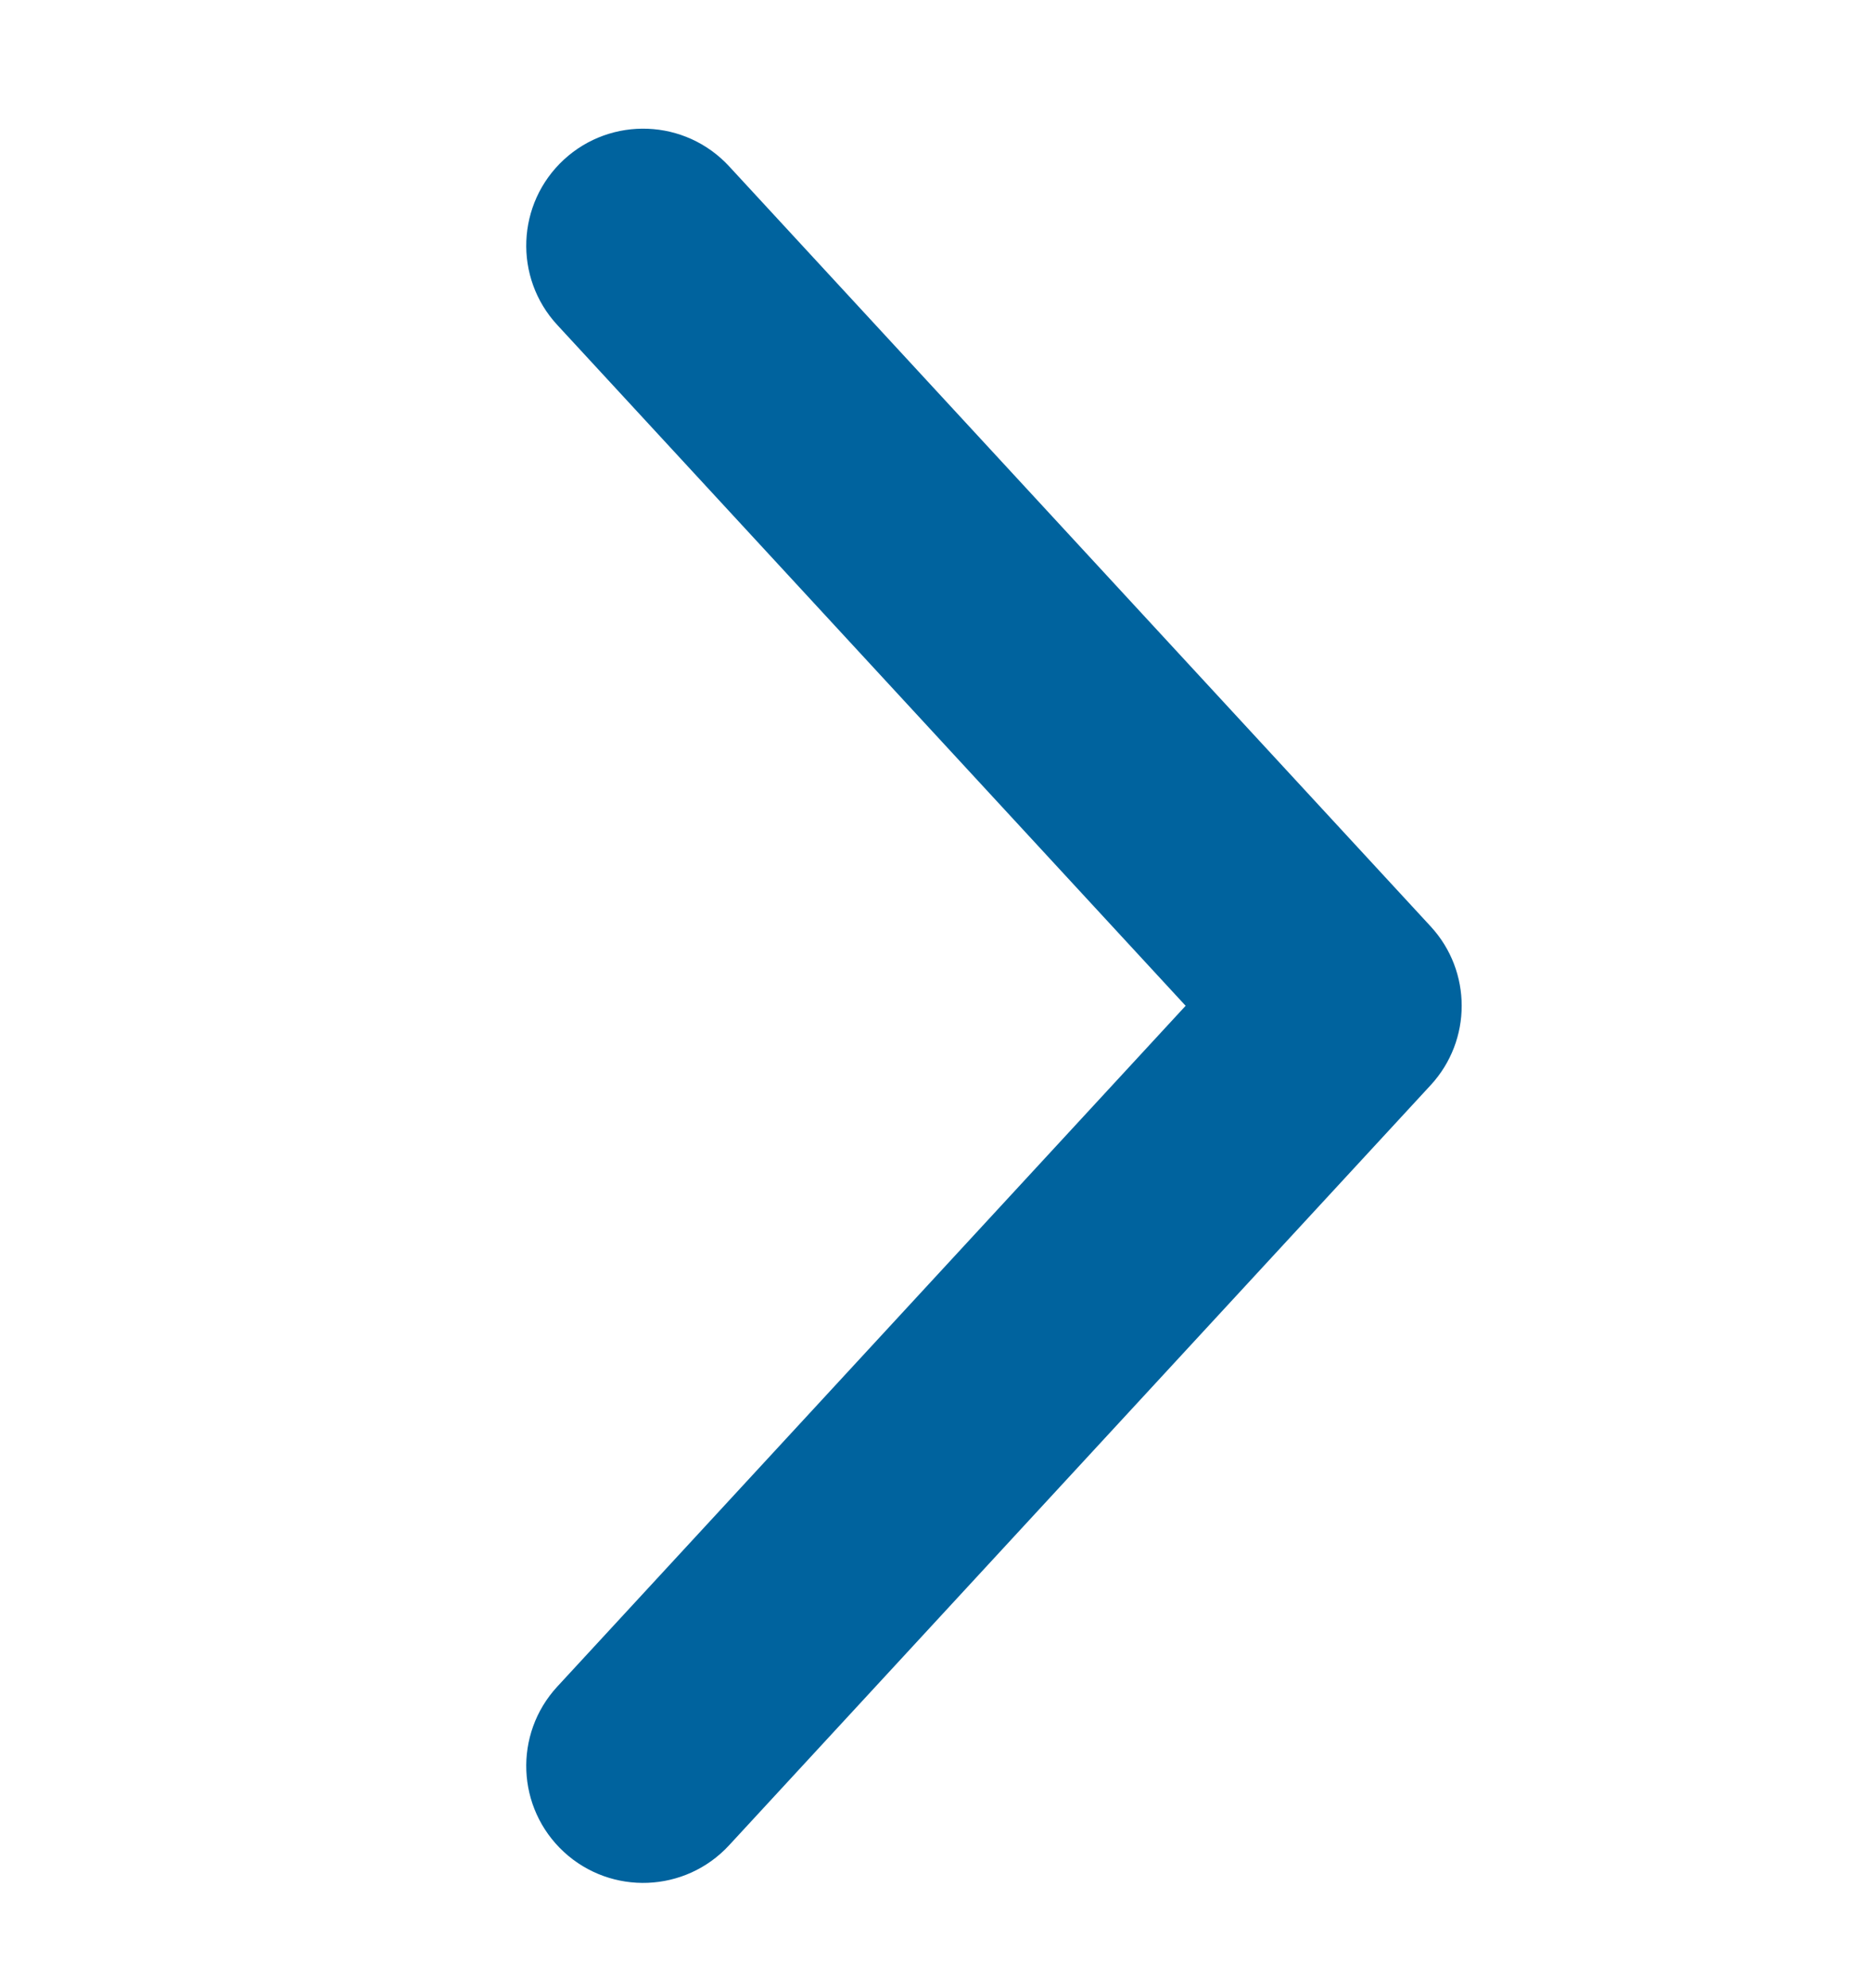 <svg width="16" height="17" viewBox="0 0 16 17" fill="none" xmlns="http://www.w3.org/2000/svg">
<path fill-rule="evenodd" clip-rule="evenodd" d="M4.822 15.835C5.228 16.209 5.86 16.184 6.235 15.778L12.235 9.278C12.588 8.895 12.588 8.305 12.235 7.922L6.235 1.422C5.86 1.016 5.228 0.991 4.822 1.365C4.416 1.74 4.391 2.373 4.765 2.778L10.139 8.6L4.765 14.422C4.391 14.828 4.416 15.46 4.822 15.835Z" fill="#00639E"/>
</svg>
